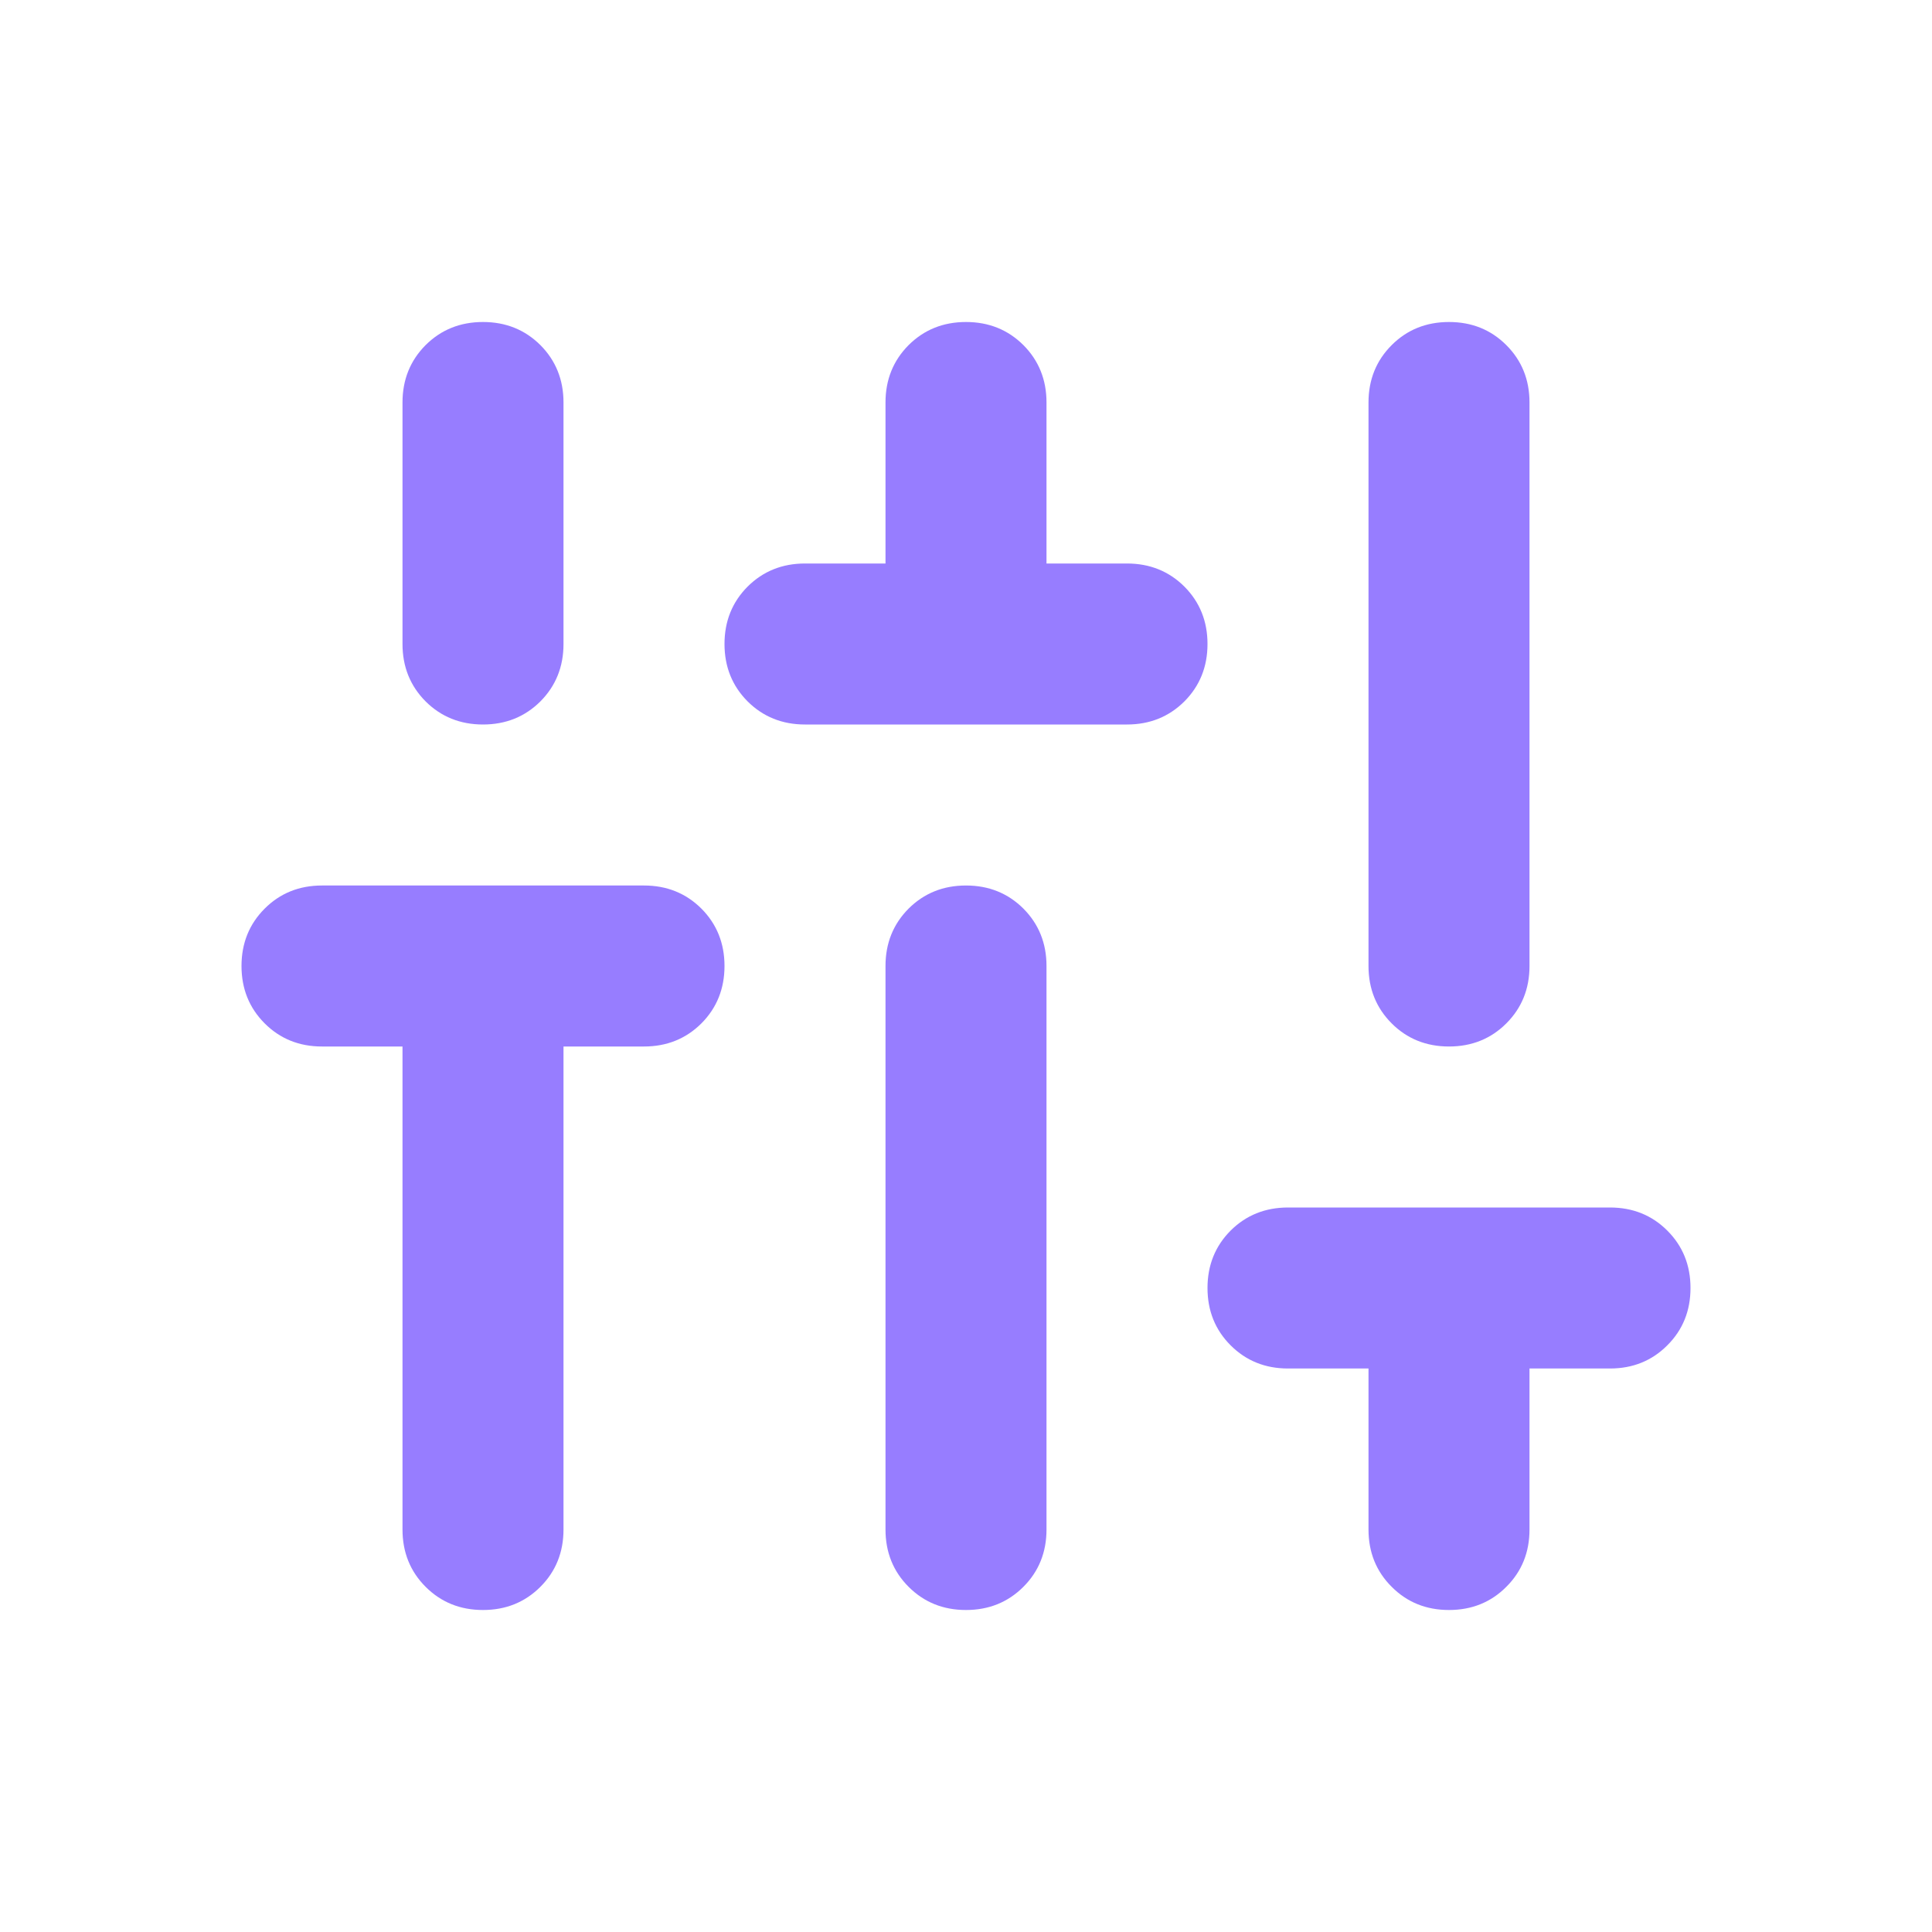 <svg width="24" height="24" viewBox="0 0 24 24" fill="none" xmlns="http://www.w3.org/2000/svg">
<mask id="mask0_27_198" style="mask-type:alpha" maskUnits="userSpaceOnUse" x="0" y="0" width="24" height="24">
<rect width="24" height="24" fill="#D9D9D9"/>
</mask>
<g mask="url(#mask0_27_198)">
<path d="M6 20C5.717 20 5.479 19.904 5.287 19.712C5.096 19.521 5 19.283 5 19V13H4C3.717 13 3.479 12.904 3.288 12.713C3.096 12.521 3 12.283 3 12C3 11.717 3.096 11.479 3.288 11.287C3.479 11.096 3.717 11 4 11H8C8.283 11 8.521 11.096 8.713 11.287C8.904 11.479 9 11.717 9 12C9 12.283 8.904 12.521 8.713 12.713C8.521 12.904 8.283 13 8 13H7V19C7 19.283 6.904 19.521 6.713 19.712C6.521 19.904 6.283 20 6 20ZM6 9C5.717 9 5.479 8.904 5.287 8.713C5.096 8.521 5 8.283 5 8V5C5 4.717 5.096 4.479 5.287 4.287C5.479 4.096 5.717 4 6 4C6.283 4 6.521 4.096 6.713 4.287C6.904 4.479 7 4.717 7 5V8C7 8.283 6.904 8.521 6.713 8.713C6.521 8.904 6.283 9 6 9ZM10 9C9.717 9 9.479 8.904 9.287 8.713C9.096 8.521 9 8.283 9 8C9 7.717 9.096 7.479 9.287 7.287C9.479 7.096 9.717 7 10 7H11V5C11 4.717 11.096 4.479 11.287 4.287C11.479 4.096 11.717 4 12 4C12.283 4 12.521 4.096 12.713 4.287C12.904 4.479 13 4.717 13 5V7H14C14.283 7 14.521 7.096 14.713 7.287C14.904 7.479 15 7.717 15 8C15 8.283 14.904 8.521 14.713 8.713C14.521 8.904 14.283 9 14 9H10ZM12 20C11.717 20 11.479 19.904 11.287 19.712C11.096 19.521 11 19.283 11 19V12C11 11.717 11.096 11.479 11.287 11.287C11.479 11.096 11.717 11 12 11C12.283 11 12.521 11.096 12.713 11.287C12.904 11.479 13 11.717 13 12V19C13 19.283 12.904 19.521 12.713 19.712C12.521 19.904 12.283 20 12 20ZM18 20C17.717 20 17.479 19.904 17.288 19.712C17.096 19.521 17 19.283 17 19V17H16C15.717 17 15.479 16.904 15.287 16.712C15.096 16.521 15 16.283 15 16C15 15.717 15.096 15.479 15.287 15.287C15.479 15.096 15.717 15 16 15H20C20.283 15 20.521 15.096 20.712 15.287C20.904 15.479 21 15.717 21 16C21 16.283 20.904 16.521 20.712 16.712C20.521 16.904 20.283 17 20 17H19V19C19 19.283 18.904 19.521 18.712 19.712C18.521 19.904 18.283 20 18 20ZM18 13C17.717 13 17.479 12.904 17.288 12.713C17.096 12.521 17 12.283 17 12V5C17 4.717 17.096 4.479 17.288 4.287C17.479 4.096 17.717 4 18 4C18.283 4 18.521 4.096 18.712 4.287C18.904 4.479 19 4.717 19 5V12C19 12.283 18.904 12.521 18.712 12.713C18.521 12.904 18.283 13 18 13Z" fill="#977DFF"/>
</g>
</svg>
